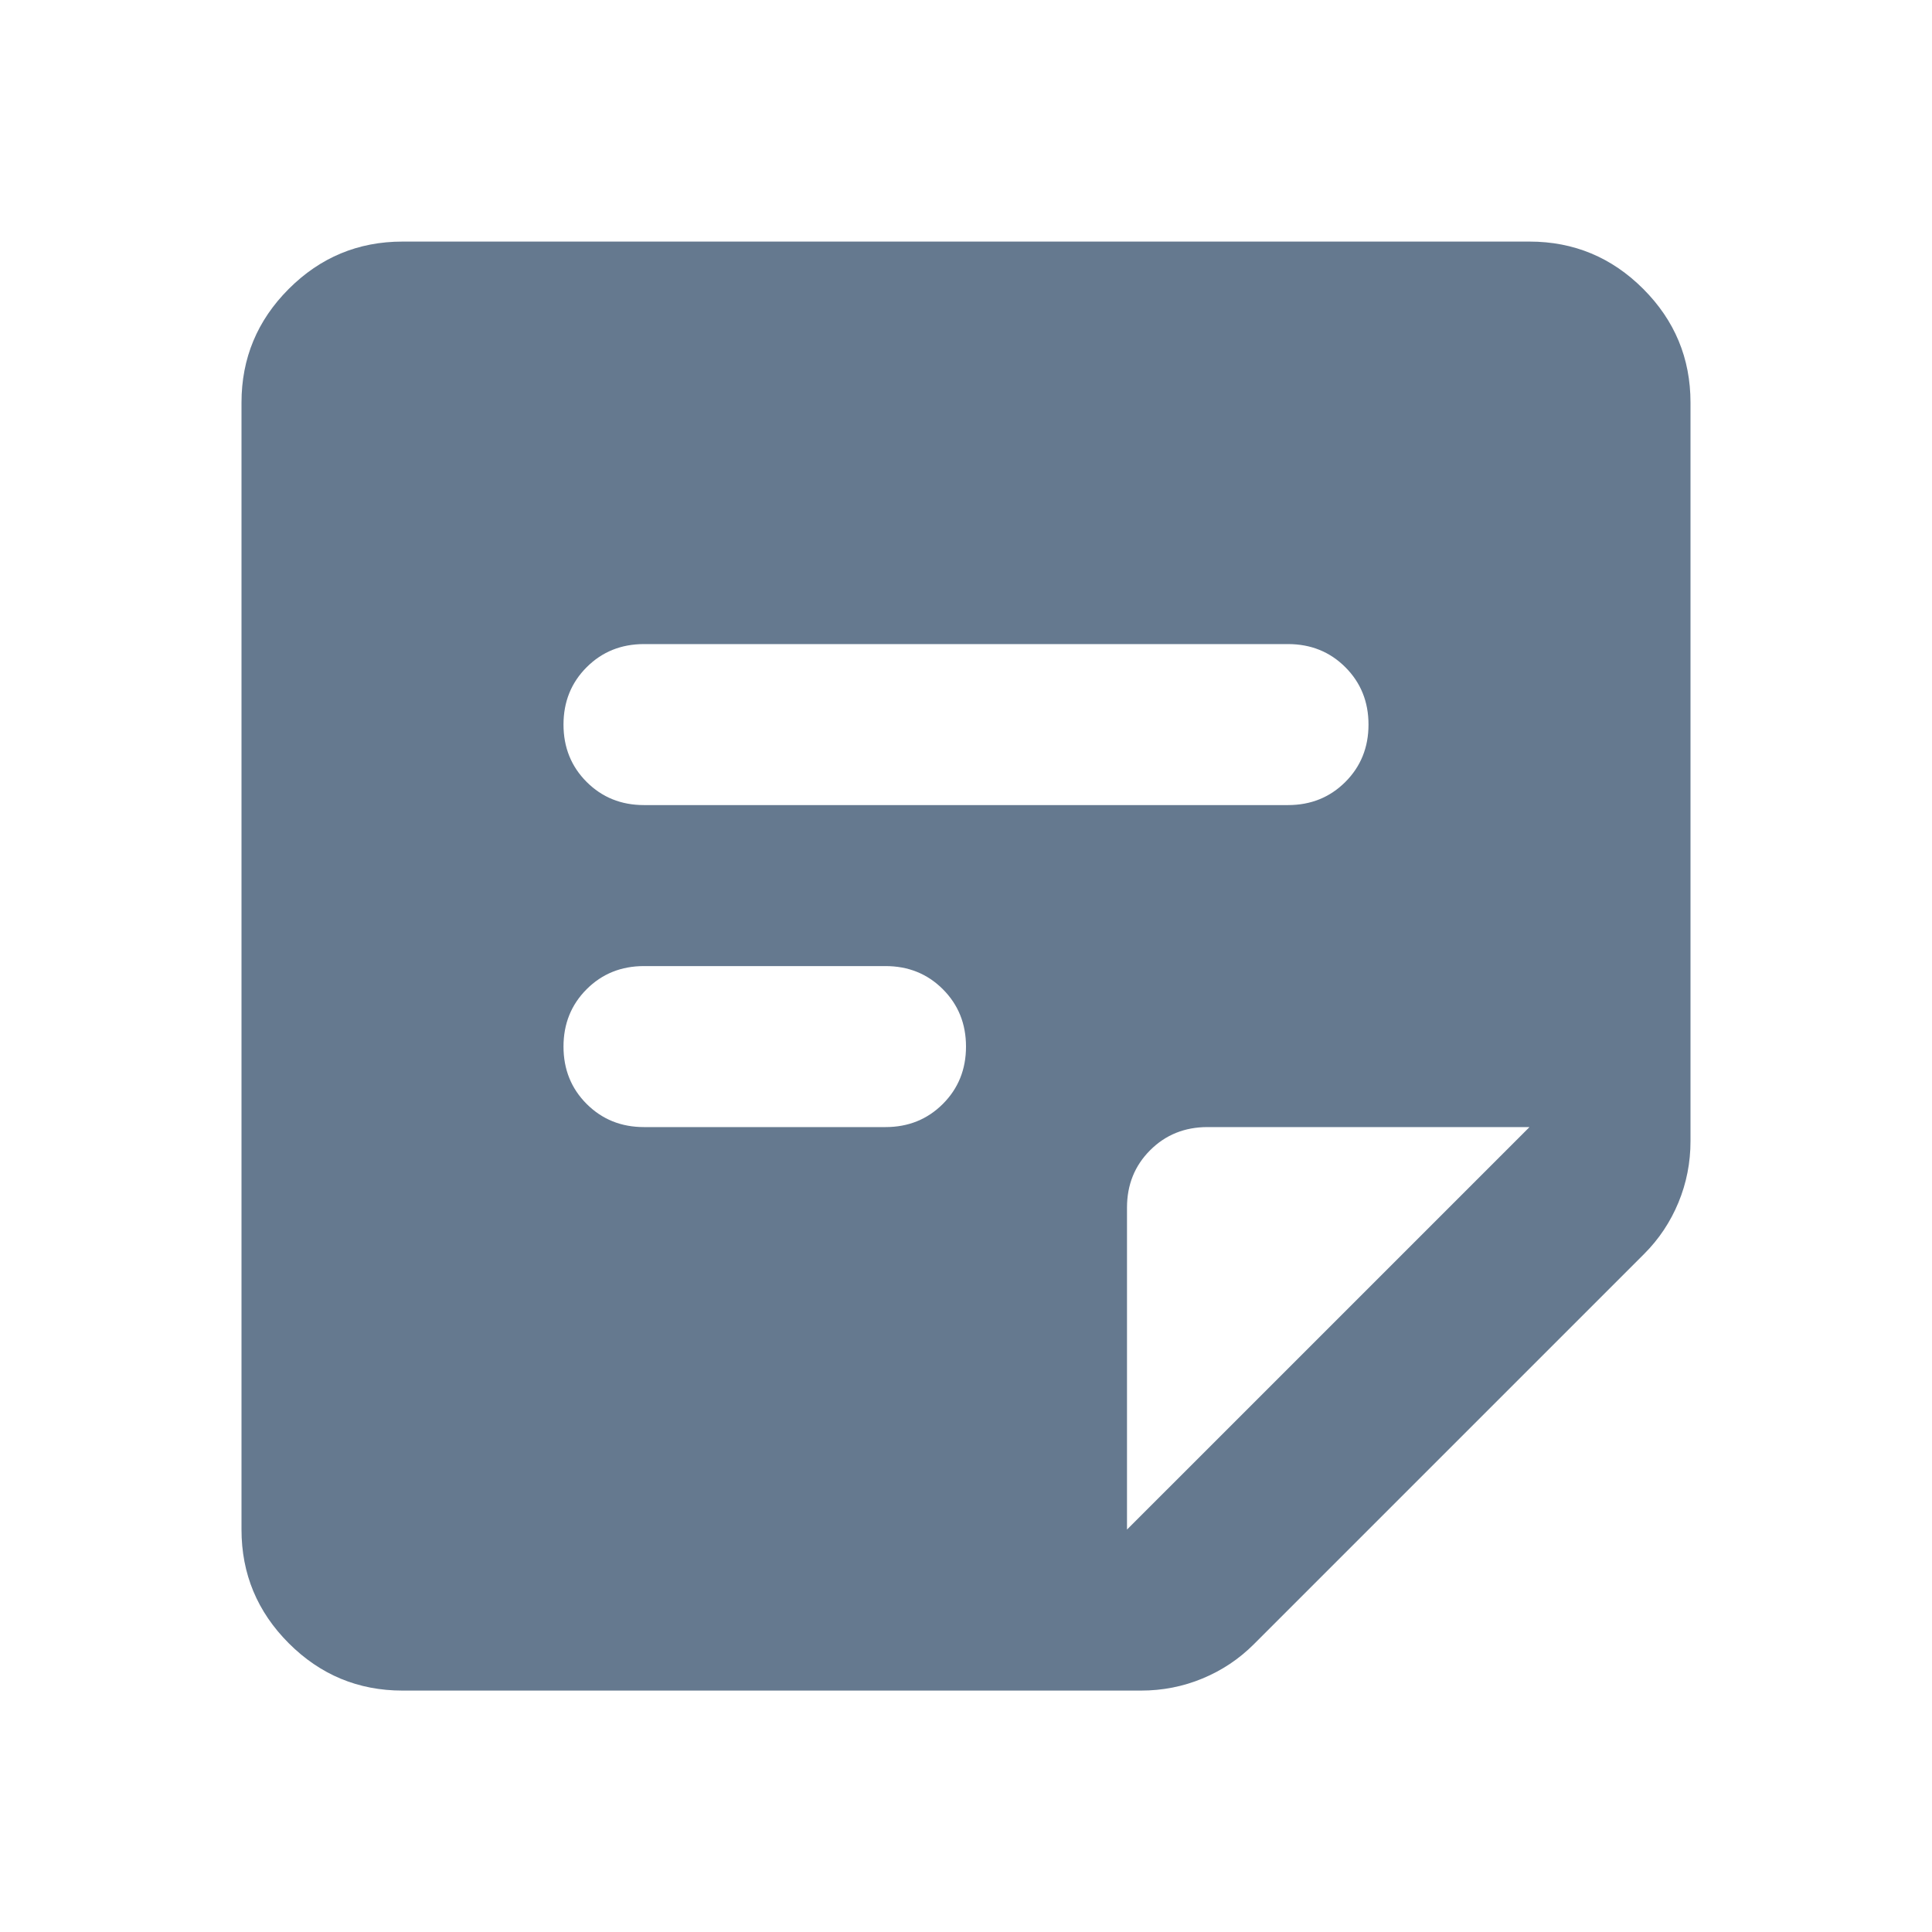 <svg width="48" height="48" viewBox="0 0 48 48" fill="none" xmlns="http://www.w3.org/2000/svg">
<path d="M28 38.002L38 28.002H30C29.433 28.002 28.958 28.194 28.575 28.577C28.192 28.96 28 29.435 28 30.002V38.002ZM10 42.002C8.9 42.002 7.958 41.61 7.175 40.827C6.392 40.044 6 39.102 6 38.002V10.002C6 8.902 6.392 7.96 7.175 7.177C7.958 6.394 8.9 6.002 10 6.002H38C39.1 6.002 40.042 6.394 40.825 7.177C41.608 7.96 42 8.902 42 10.002V28.352C42 28.885 41.9 29.394 41.7 29.877C41.5 30.36 41.217 30.785 40.85 31.152L31.15 40.852C30.783 41.219 30.358 41.502 29.875 41.702C29.392 41.902 28.883 42.002 28.35 42.002H10ZM16 28.002H22C22.567 28.002 23.042 27.81 23.425 27.427C23.808 27.044 24 26.569 24 26.002C24 25.435 23.808 24.96 23.425 24.577C23.042 24.194 22.567 24.002 22 24.002H16C15.433 24.002 14.958 24.194 14.575 24.577C14.192 24.96 14 25.435 14 26.002C14 26.569 14.192 27.044 14.575 27.427C14.958 27.81 15.433 28.002 16 28.002ZM16 20.002H32C32.567 20.002 33.042 19.81 33.425 19.427C33.808 19.044 34 18.569 34 18.002C34 17.435 33.808 16.96 33.425 16.577C33.042 16.194 32.567 16.002 32 16.002H16C15.433 16.002 14.958 16.194 14.575 16.577C14.192 16.96 14 17.435 14 18.002C14 18.569 14.192 19.044 14.575 19.427C14.958 19.81 15.433 20.002 16 20.002Z" fill="#65798F"/>
</svg>
